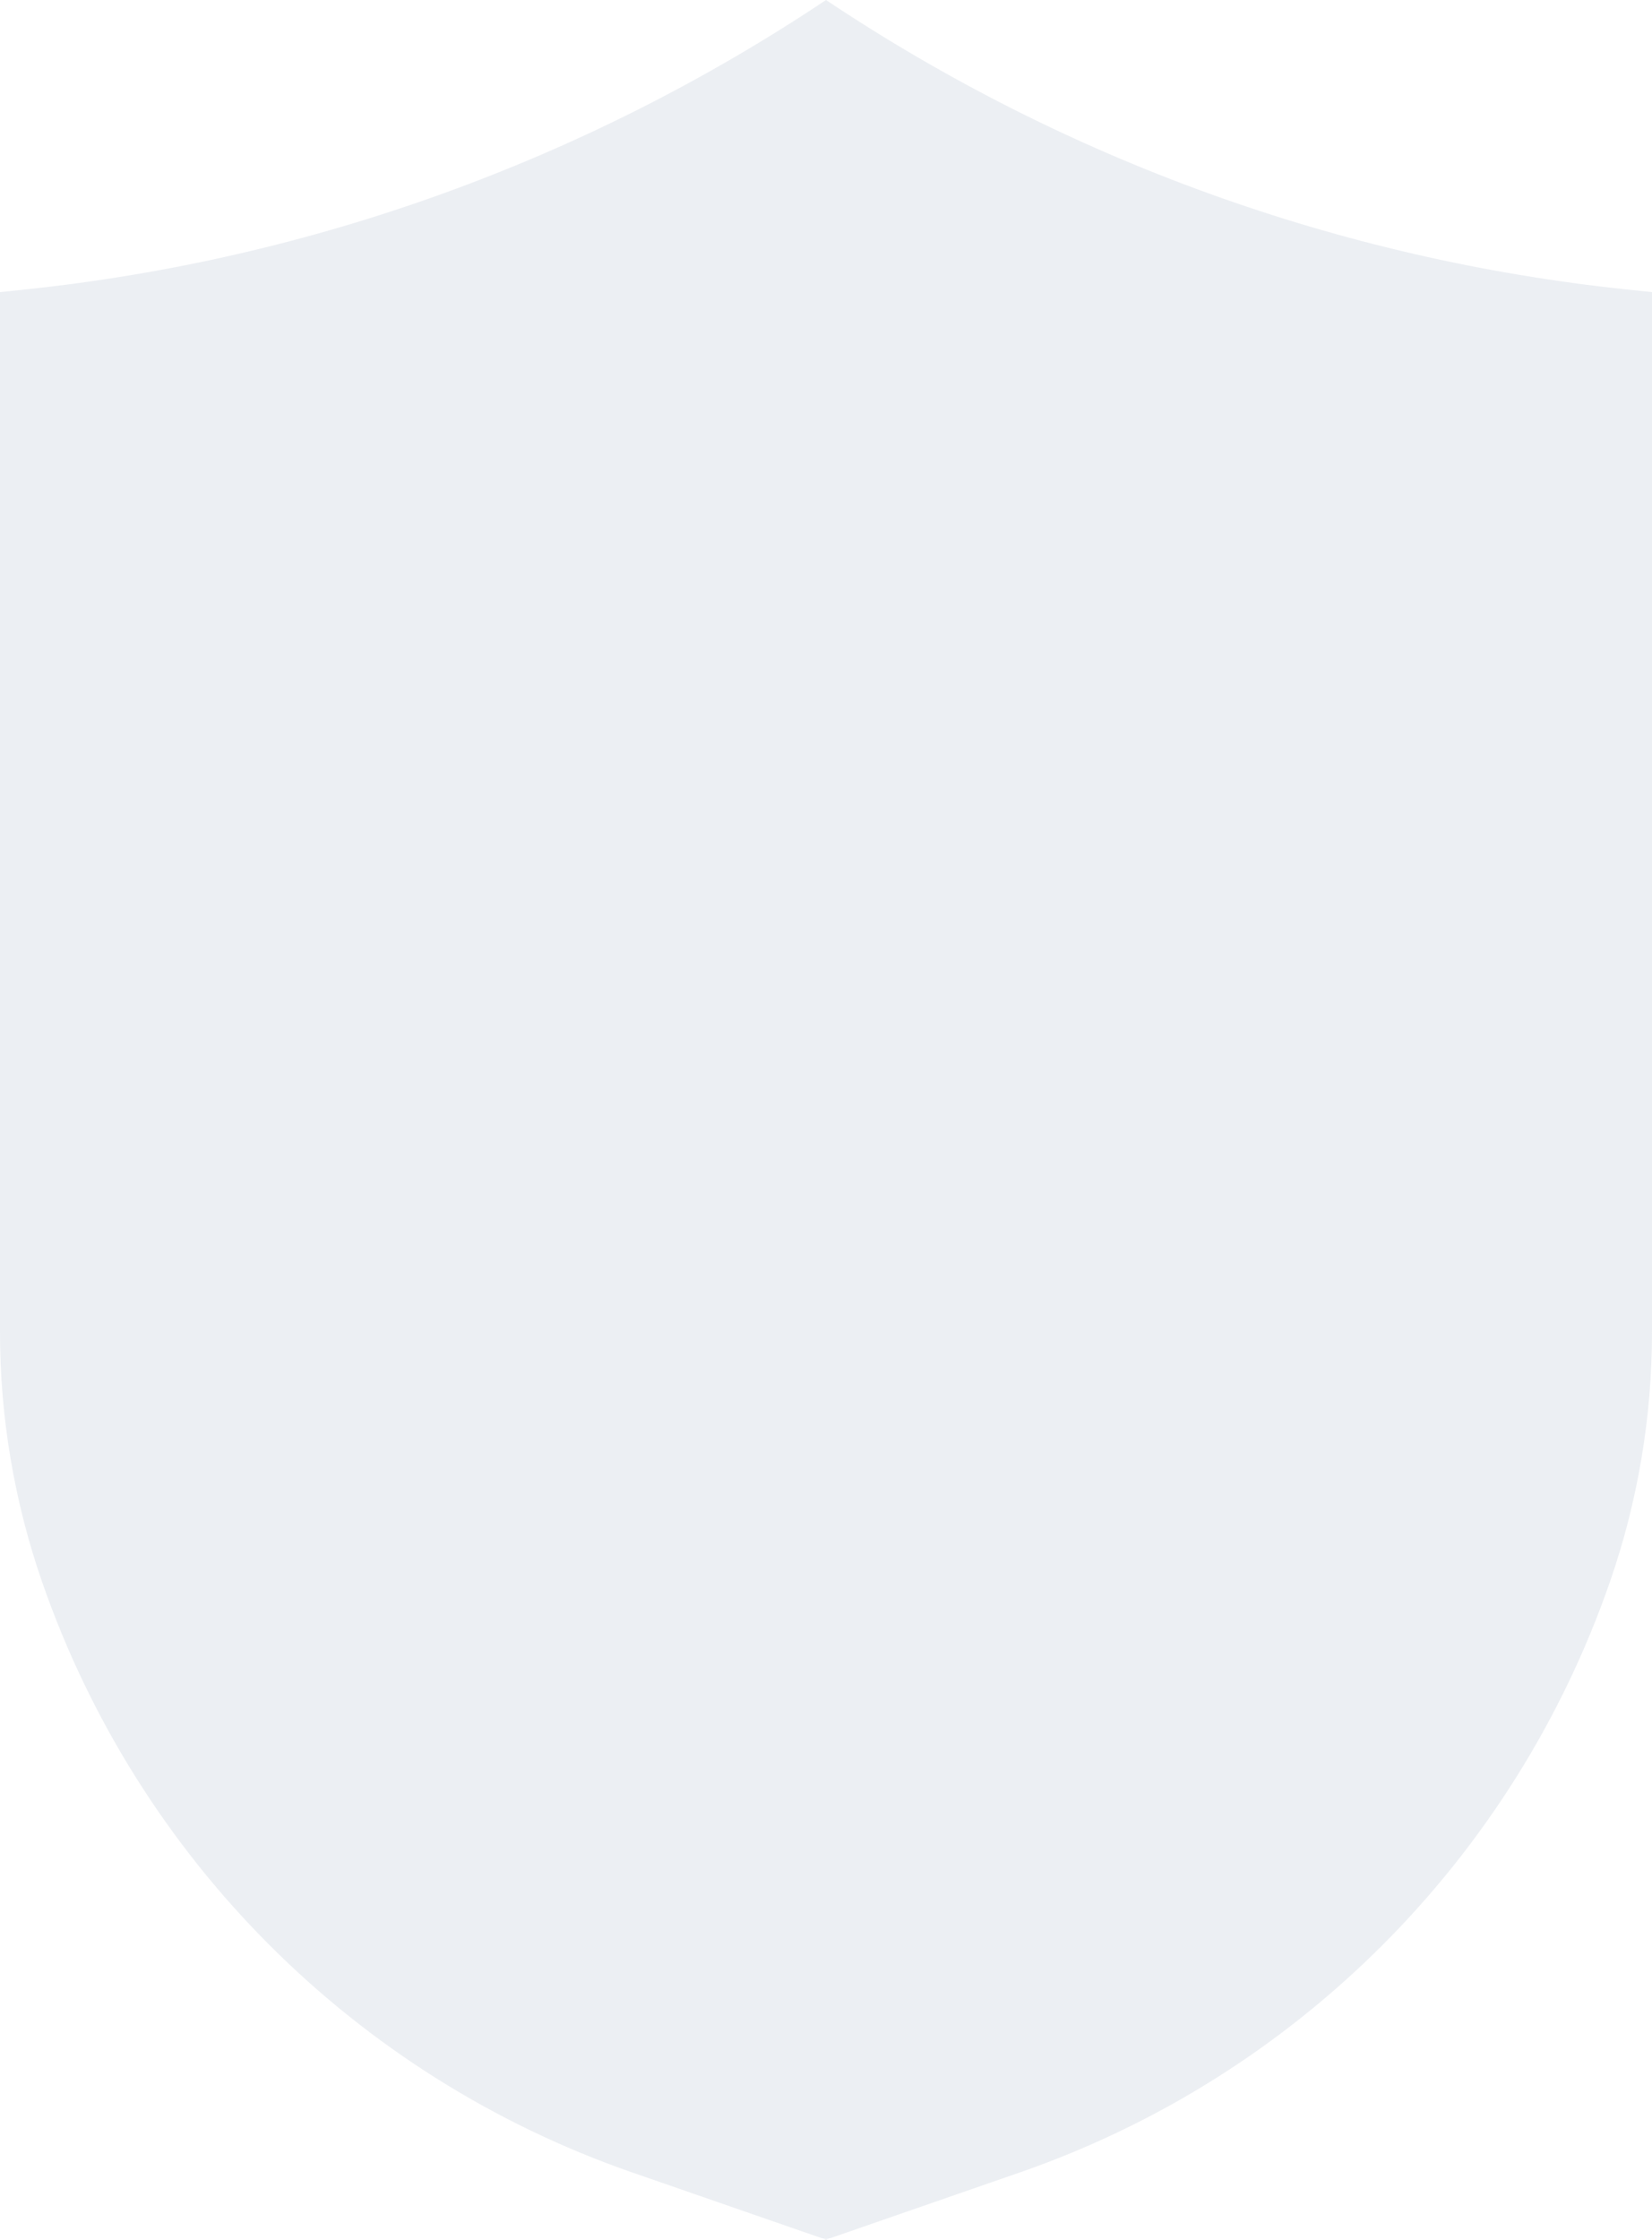 <svg width="861" height="1167" viewBox="0 0 861 1167" fill="none" xmlns="http://www.w3.org/2000/svg">
<path opacity="0.5" d="M13.565 150.787L0 152.217V694.131C0 738.454 7.422 782.464 21.956 824.327C72.06 968.635 185.387 1082 329.508 1131.98L430.5 1167L531.492 1131.98C675.613 1082 788.94 968.635 839.044 824.327C853.578 782.464 861 738.454 861 694.131V152.217L847.436 150.787C698.326 135.063 555.253 83.32 430.5 0C305.748 83.32 162.674 135.063 13.565 150.787Z" fill="#DBE1E8"/>
</svg>
